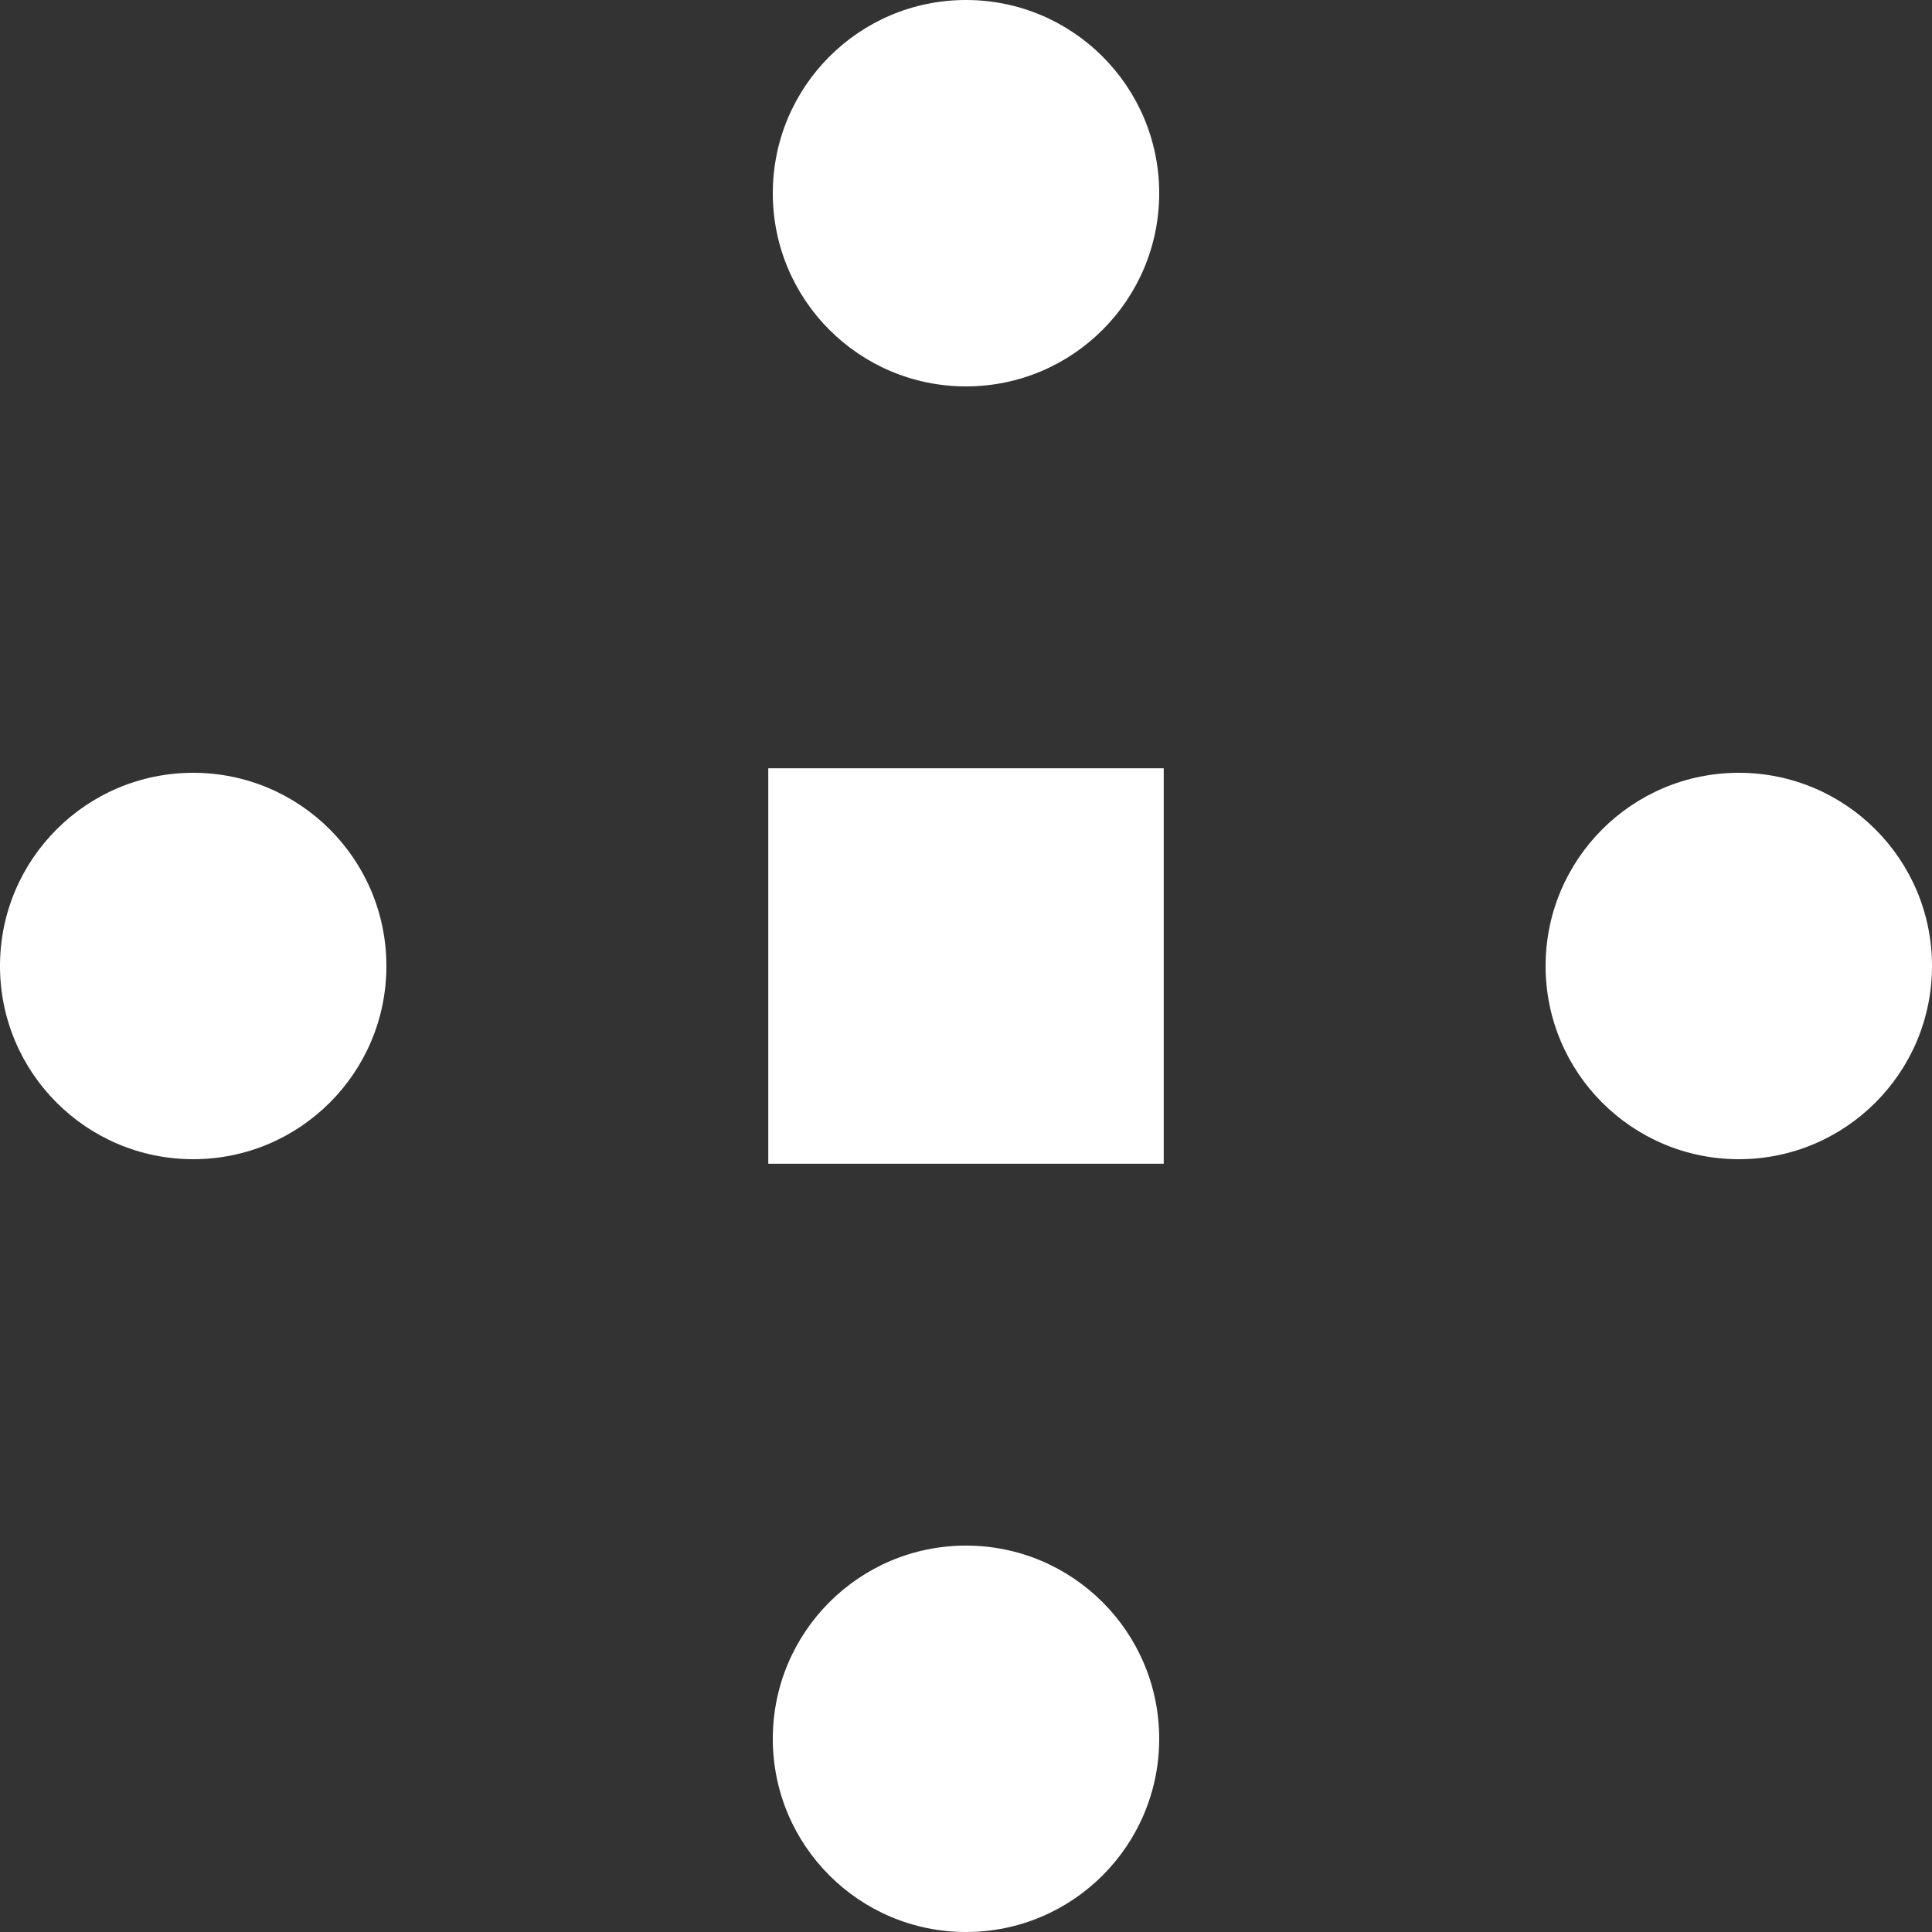 <?xml version="1.0" encoding="UTF-8"?>
<svg id="Plus_Codes" xmlns="http://www.w3.org/2000/svg" version="1.1" viewBox="0 0 128 128">
  <rect x="0" y="0" width="128" height="128" fill="#333333" stroke="none"/>
  <!-- Generator: Adobe Illustrator 29.5.1, SVG Export Plug-In . SVG Version: 2.1.0 Build 141)  -->
  <defs>
    <style>
      .st0 {
        fill: #fff;
      }
    </style>
  </defs>
  <circle class="st0" cx="12.8" cy="64" r="12.8"/>
  <circle class="st0" cx="115.2" cy="64" r="12.8"/>
  <circle class="st0" cx="64" cy="12.8" r="12.8"/>
  <circle class="st0" cx="64" cy="115.2" r="12.8"/>
  <rect class="st0" x="50.9" y="50.9" width="26.2" height="26.2"/>
</svg>